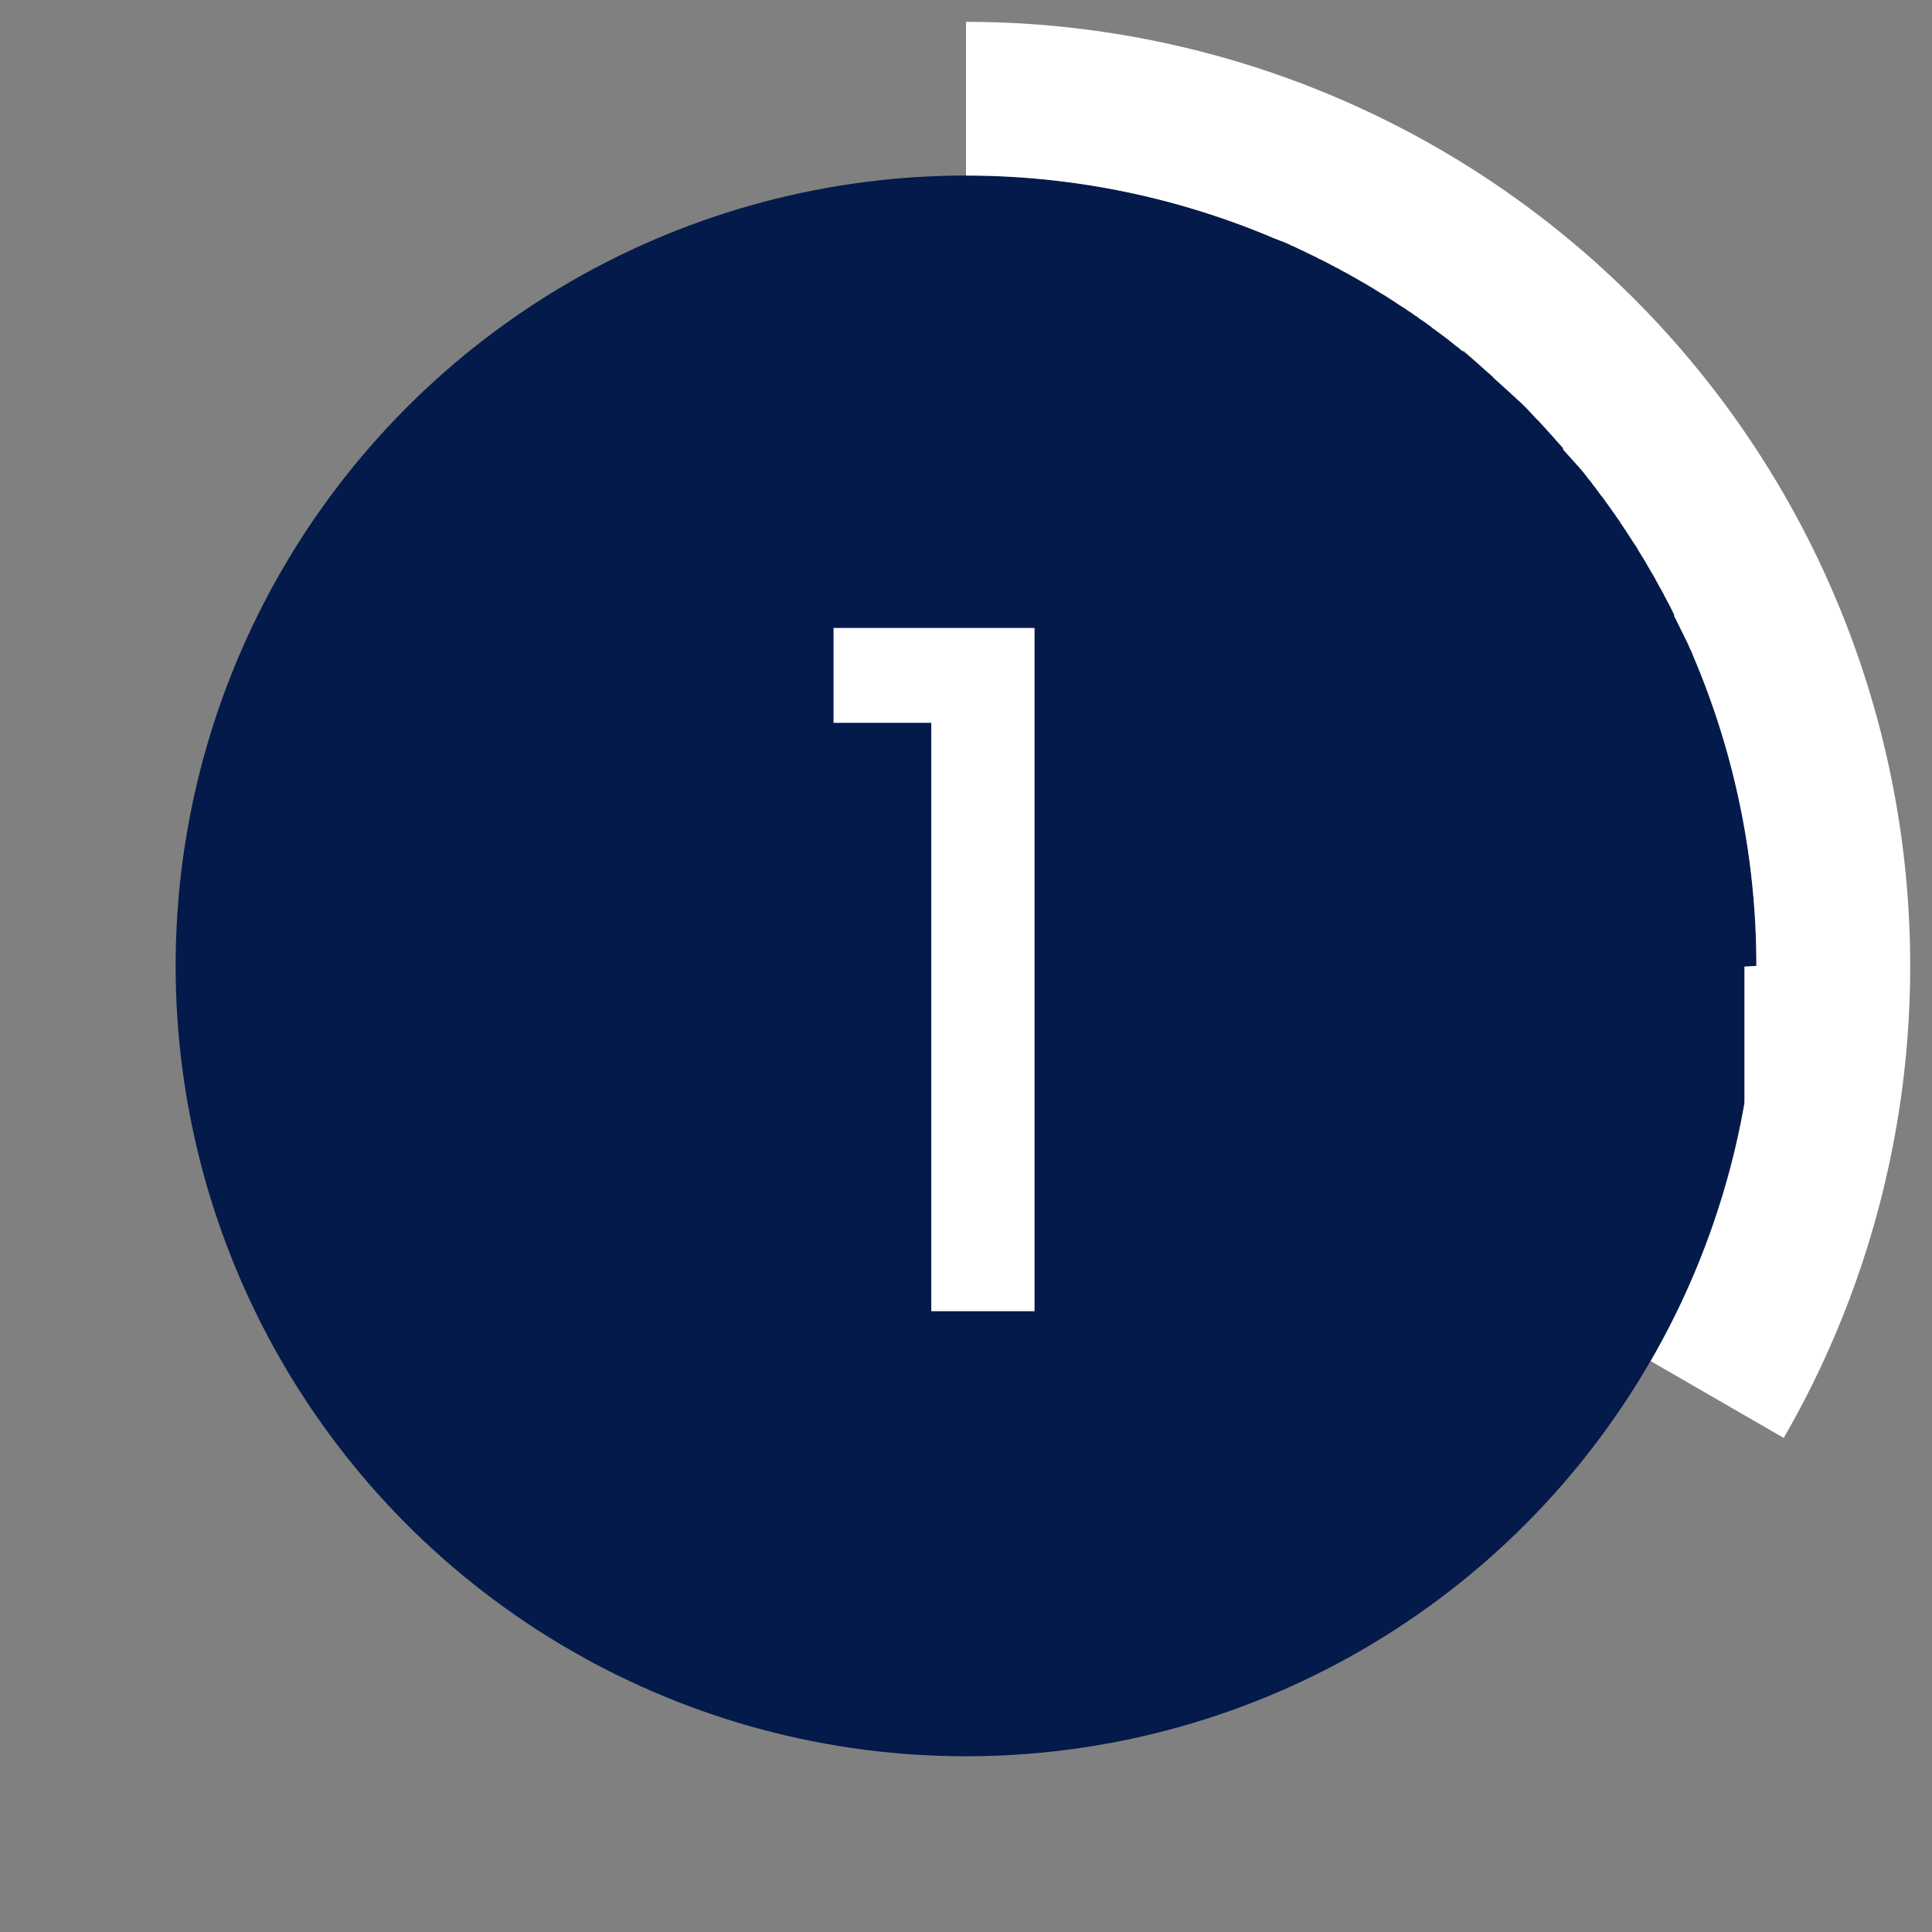 <svg xmlns="http://www.w3.org/2000/svg" width="44" height="44" viewBox="0 0 44 44"><rect x="0" y="0" width="44" height="44" fill="#808080" stroke="none"/><g transform="translate(-389 -4340.138)"><rect width="44" height="44" transform="translate(389 4340.138)" fill="none"/><circle cx="18" cy="18" r="18" transform="translate(393 4344.136)" fill="#031a4a"/><path d="M18-3.5A21.5,21.5,0,0,1,36.623,28.75L33.593,27a17.88,17.88,0,0,0,2.115-5.749h0l.01-.055h0v-.006h0l.01-.055h0l0-.027h0l0-.027h0l0-.027h0l0-.027h0l0-.027h0l0-.027h0v-.007h0l0-.02h0l0-.027h0V20.9h0l0-.02h0v-.007h0l0-.02h0v-.007h0l0-.027h0l0-.027h0l0-.027h0v-.006h0l0-.02h0v-.006h0l0-.027h0l0-.02h0v-.006h0l0-.02h0v-.008l0-.02h0v-.014h0l0-.02V20.58h0l0-.02v-.008h0l0-.019v-.01l0-.018V20.5l0-.018v-.015h0l0-.013h0v-.008l0-.02h0V20.4l0-.012h0v-.015l0-.012h0v-.027h0v-.016l0-.017V20.29l0-.017v-.01l0-.018v-.016h0l0-.013V20.2h0l0-.013h0v-.027h0v-.015l0-.018v-.01l0-.018v-.011l0-.016V18.926h0V18.9h0V18.87h0v-.056h0v-.3h0v-.027h0v-.056h0v-.028h0V18.24h0v-.028h0v-.153h0v-.019s0-.006,0-.009h0V18.02s0,0,0,0,0,0,0-.006v0S36,18,36,18h0a17.943,17.943,0,0,0-1.415-7.006h0l-.005-.013h0l-.005-.013h0l-.005-.013h0l-.005-.013h0l-.005-.013h0l-.005-.013h0l-.005-.013h0l-.005-.013h0l-.005-.013h0l-.005-.013h0l-.005-.013h0l-.005-.013h0l-.005-.013h0l-.005-.013h0L34.5,10.8h0l-.005-.013h0l-.005-.013h0l-.005-.013h0l-.006-.013h0l-.006-.013h0l-.006-.013h0l-.006-.013h0L34.46,10.7h0l-.006-.013h0l-.006-.012h0l-.006-.012h0l-.006-.012h0l-.006-.012h0l-.006-.012h0l-.006-.012h0l-.006-.012h0l-.006-.012h0L34.4,10.58h0l-.006-.012h0l-.006-.012h0l-.006-.012h0l-.006-.012h0l-.006-.012h0l-.006-.012h0l-.006-.012h0l-.006-.012h0l-.006-.012h0l-.006-.012h0l-.006-.012h0l-.006-.012h0l-.006-.012h0l-.006-.012h0l-.006-.012h0l-.006-.012h0l-.006-.012h0l-.006-.012h0l-.006-.012h0l-.006-.012h0l-.006-.012h0l-.006-.012h0l-.006-.012h0l-.006-.012h0l-.006-.012h0l-.006-.012h0l-.006-.012h0l-.006-.012h0l-.006-.012h0l-.006-.012h0l-.006-.012h0l-.006-.012h0l-.006-.012h0l-.006-.012h0l-.006-.012h0l-.006-.012h0l-.006-.012h0l-.006-.012h0l-.006-.012h0l-.006-.012h0l-.006-.012h0l-.006-.012h0l-.006-.012h0l-.006-.012h0l-.006-.012h0l-.006-.012h0L34.129,10h0l-.006-.012h0l-.006-.012h0l-.006-.012h0L34.1,9.951h0L34.1,9.939h0l-.006-.012h0l-.006-.012h0L34.08,9.9h0l-.006-.012h0l-.006-.012h0l-.006-.012h0l-.006-.012h0l-.006-.012h0l-.006-.012h0l-.006-.012h0l-.006-.012h0l-.006-.012h0l-.006-.012h0l-.006-.012h0l-.006-.012h0L34,9.745h0l-.006-.012h0l-.006-.012h0l-.006-.012h0L33.975,9.7h0l-.006-.012h0l-.006-.012h0l-.006-.012h0l-.006-.012h0l-.006-.012h0l-.006-.012h0l-.006-.012h0L33.924,9.6h0l-.006-.012h0l-.006-.012h0L33.9,9.564h0L33.9,9.552h0l-.006-.012h0l-.006-.012h0l-.006-.012h0L33.873,9.5h0l-.006-.012h0L33.86,9.48h0l-.006-.012h0l-.006-.012h0l-.006-.012h0l-.006-.012h0l-.006-.012h0l-.007-.012h0L33.814,9.4h0l-.007-.012h0L33.8,9.372h0l-.007-.012h0l-.007-.012h0l-.007-.012h0l-.007-.012h0l-.007-.012h0L33.762,9.3h0l-.007-.012h0l-.007-.012h0l-.007-.012h0l-.007-.012h0l-.007-.012h0l-.007-.012h0l-.007-.012h0l-.007-.012h0L33.7,9.194h0L33.7,9.182h0l-.007-.012h0l-.007-.012h0l-.007-.012h0l-.007-.012h0l-.007-.012h0l-.007-.012h0L33.649,9.1h0l-.007-.012h0l-.007-.012h0l-.007-.012h0l-.007-.012h0l-.007-.012h0l-.007-.012h0L33.6,9.017h0l-.007-.012h0l-.007-.012h0l-.007-.012h0l-.007-.012h0l-.007-.012h0l-.007-.012h0l-.007-.012h0l-.007-.012h0l-.007-.012h0L33.533,8.9h0l-.007-.012h0l-.007-.012h0l-.007-.012h0l-.007-.012h0L33.5,8.841h0l-.007-.012h0l-.007-.012h0l-.007-.012h0l-.007-.012h0l-.007-.012h0l-.007-.012h0l-.007-.012h0l-.007-.012h0l-.007-.012h0l-.007-.012h0l-.007-.012h0L33.415,8.7h0l-.007-.012h0L33.4,8.678h0l-.007-.012h0l-.007-.012h0l-.007-.012h0l-.007-.012h0l-.007-.012h0l-.007-.012h0L33.352,8.6h0l-.007-.012h0l-.007-.012h0l-.007-.012h0l-.007-.012h0l-.007-.012h0l-.007-.012h0L33.3,8.516h0L33.295,8.5h0l-.007-.012h0l-.007-.012h0l-.007-.012h0l-.007-.011h0l-.007-.011h0l-.007-.011h0l-.007-.011h0l-.007-.011h0L33.23,8.4h0l-.007-.011h0l-.007-.011h0l-.007-.011h0L33.2,8.355h0l-.007-.011h0l-.007-.011h0l-.007-.011h0l-.007-.011h0L33.164,8.3h0l-.007-.011h0l-.007-.011h0l-.007-.011h0l-.007-.011h0l-.007-.011h0L33.12,8.23h0l-.007-.011h0l-.007-.011h0L33.1,8.2h0l-.007-.011h0l-.007-.011h0l-.007-.011h0l-.007-.011h0l-.007-.011h0l-.007-.011h0l-.007-.011h0l-.007-.011h0l-.007-.011h0l-.007-.011h0l-.007-.011h0l-.007-.011h0L33,8.049h0l-.007-.011h0l-.008-.011h0l-.008-.011h0L32.971,8h0l-.008-.011h0l-.008-.011h0l-.008-.011h0l-.008-.011h0l-.008-.011h0l-.008-.011h0l-.008-.011h0l-.008-.011h0L32.9,7.9h0L32.9,7.891h0l-.008-.011h0l-.008-.011h0l-.008-.011h0l-.008-.011h0l-.008-.011h0l-.008-.011h0l-.008-.011h0L32.834,7.8h0l-.008-.011h0l-.008-.011h0l-.008-.011h0L32.8,7.757h0L32.8,7.746h0l-.008-.011h0l-.008-.011h0l-.008-.011h0L32.765,7.7h0l-.008-.011h0l-.008-.011h0l-.008-.011h0l-.008-.011h0l-.008-.011h0l-.008-.011h0l-.008-.011h0L32.7,7.613h0L32.695,7.6h0l-.008-.011h0l-.008-.011h0l-.008-.011h0l-.008-.011h0l-.008-.011h0l-.008-.011h0l-.008-.011h0l-.008-.011h0L32.624,7.5h0l-.008-.011h0l-.008-.011h0L32.6,7.47h0l-.008-.011h0l-.008-.011h0l-.008-.011h0l-.008-.011h0l-.008-.011h0L32.553,7.4h0l-.008-.011h0l-.008-.011h0l-.008-.011h0l-.008-.011h0l-.008-.011h0L32.5,7.339h0L32.5,7.328h0l-.008-.011h0l-.008-.011h0L32.472,7.3h0l-.008-.011h0l-.008-.011h0l-.008-.011h0l-.008-.011h0l-.008-.011h0l-.008-.011h0l-.008-.011h0l-.008-.011h0L32.4,7.2h0l-.008-.011h0l-.008-.011h0l-.008-.011h0l-.008-.011h0l-.008-.011h0l-.008-.011h0l-.008-.011h0l-.008-.011h0L32.326,7.1h0l-.008-.011h0l-.008-.011h0L32.3,7.069h0l-.008-.011h0l-.008-.011h0l-.008-.011h0l-.008-.011h0l-.008-.011h0L32.252,7h0l-.008-.011h0l-.008-.011h0l-.008-.011h0l-.008-.011h0l-.008-.011h0L32.2,6.94h0l-.008-.011h0l-.008-.011h0l-.008-.011h0L32.169,6.9h0l-.008-.011h0l-.008-.011h0l-.008-.011h0l-.008-.011h0l-.008-.011h0l-.008-.011h0l-.008-.011h0L32.1,6.813h0L32.094,6.8h0l-.008-.011h0l-.008-.011h0l-.008-.011h0L32.06,6.76h0l-.008-.011h0l-.008-.011h0l-.008-.011h0l-.008-.011h0l-.008-.011h0L32.009,6.7h0L32,6.686h0l-.009-.01h0l-.009-.01h0l-.009-.01h0l-.009-.01h0l-.009-.01h0l-.009-.01h0l-.009-.01h0l-.009-.01h0l-.009-.01h0l-.009-.01h0l-.009-.01h0l-.009-.01h0l-.009-.01h0l-.009-.01h0l-.009-.01h0l-.009-.01h0l-.009-.01h0l-.009-.01h0l-.009-.01h0l-.009-.01h0l-.009-.01h0l-.009-.01h0l-.009-.01h0l-.009-.01h0l-.009-.01h0l-.009-.01h0l-.009-.01h0l-.009-.01h0l-.009-.01h0l-.009-.01h0l-.009-.01h0l-.009-.01h0l-.009-.01h0l-.009-.01h0l-.009-.01h0l-.009-.01h0l-.009-.01h0l-.009-.01h0l-.009-.01h0l-.009-.01h0l-.009-.01h0l-.009-.01h0l-.009-.01h0l-.009-.01h0l-.009-.01h0L31.6,6.21h0l-.009-.01h0l-.009-.01h0l-.009-.01h0l-.009-.01h0l-.009-.01h0l-.009-.01h0l-.009-.01h0l-.009-.01h0l-.009-.01h0l-.009-.01h0L31.5,6.1h0l-.009-.01h0l-.009-.01h0l-.009-.01h0l-.009-.01h0l-.009-.01h0l-.009-.01h0l-.009-.01h0l-.009-.01h0l-.009-.01h0L31.414,6h0l-.009-.01h0l-.009-.01h0l-.009-.01h0l-.009-.01h0l-.009-.01h0l-.009-.01h0l-.009-.01h0l-.009-.01h0l-.009-.01h0l-.009-.01h0l-.009-.01h0l-.009-.01h0l-.009-.01h0l-.009-.01h0l-.009-.01h0l-.009-.01h0l-.009-.01h0l-.009-.01h0l-.009-.01h0l-.009-.01h0l-.009-.01h0l-.009-.01h0l-.009-.01h0l-.009-.01h0l-.009-.01h0l-.009-.01h0l-.009-.01h0l-.009-.01h0l-.009-.01h0l-.009-.01h0l-.009-.01h0l-.009-.01h0l-.009-.01h0l-.009-.01h0l-.009-.01h0l-.009-.01h0l-.009-.01h0l-.009-.01h0l-.009-.01h0l-.009-.01h0l-.009-.01h0l-.009-.01h0l-.009-.01h0l-.009-.01h0L31,5.552h0l-.009-.01h0l-.009-.01h0l-.009-.01h0l-.009-.01h0l-.009-.01h0l-.009-.01h0l-.009-.01h0l-.009-.01h0l-.009-.01h0l-.009-.01h0l-.009-.01h0l-.009-.01h0l-.009-.01h0l-.009-.01h0l-.009-.01h0l-.009-.01h0l-.009-.01h0l-.009-.01h0l-.009-.01h0l-.009-.01h0l-.009-.01h0l-.009-.01h0l-.009-.01h0l-.01-.01h0l-.01-.01h0l-.01-.01h0l-.01-.01h0l-.01-.01h0l-.01-.01h0l-.01-.01h0l-.01-.01h0l-.01-.01h0l-.01-.01h0l-.01-.01h0l-.01-.01h0l-.01-.009h0l-.01-.009h0l-.01-.009h0l-.01-.009h0l-.01-.009h0l-.01-.009h0l-.01-.009h0l-.01-.009h0l-.01-.009h0l-.01-.009h0l-.01-.009h0l-.01-.009h0l-.01-.009h0l-.01-.009h0l-.01-.009h0l-.01-.009h0l-.01-.009h0l-.01-.009h0l-.01-.009h0l-.01-.009h0l-.01-.009h0l-.01-.009h0L30.448,5h0l-.01-.009h0l-.01-.009h0l-.01-.009h0l-.01-.009h0l-.01-.009h0l-.01-.009h0l-.01-.009h0l-.01-.009h0l-.01-.009h0l-.01-.009h0l-.01-.009h0l-.01-.009h0l-.01-.009h0l-.01-.009h0l-.01-.009h0l-.01-.009h0l-.01-.009h0l-.01-.009h0l-.01-.009h0l-.01-.009h0l-.01-.009h0l-.01-.009h0l-.01-.009h0l-.01-.009h0l-.01-.009h0l-.01-.009h0l-.01-.009h0l-.01-.009h0l-.01-.009h0l-.01-.009h0l-.01-.009h0l-.01-.009h0l-.01-.009h0l-.01-.009h0l-.01-.009h0l-.01-.009h0l-.01-.009h0l-.01-.009h0l-.01-.009h0l-.01-.009h0l-.01-.009h0l-.01-.009h0l-.01-.009h0l-.01-.009h0L30,4.586h0l-.01-.009h0l-.01-.009h0l-.01-.009h0l-.01-.009h0l-.01-.009h0l-.01-.009h0l-.01-.009h0l-.01-.009h0l-.01-.009h0L29.9,4.5h0l-.01-.009h0l-.01-.009h0l-.01-.009h0l-.01-.009h0l-.01-.009h0l-.01-.009h0l-.01-.009h0l-.01-.009h0l-.01-.009h0l-.01-.009h0L29.79,4.4h0l-.01-.009h0l-.01-.009h0l-.01-.009h0l-.01-.009h0l-.01-.009h0l-.01-.009h0l-.01-.009h0l-.01-.009h0l-.01-.009h0l-.01-.009h0l-.01-.009h0l-.01-.009h0l-.01-.009h0l-.01-.009h0l-.01-.009h0l-.01-.009h0l-.01-.009h0l-.01-.009h0l-.01-.009h0l-.01-.009h0l-.01-.009h0l-.01-.009h0l-.01-.009h0l-.01-.009h0l-.01-.009h0l-.01-.009h0l-.01-.009h0l-.01-.009h0l-.01-.009h0l-.01-.009h0l-.01-.009h0l-.01-.009h0l-.01-.009h0l-.01-.009h0l-.01-.009h0l-.01-.009h0l-.01-.009h0l-.01-.009h0l-.01-.009h0l-.01-.009h0l-.01-.009h0l-.01-.009h0l-.01-.009h0l-.01-.009h0l-.01-.009h0L29.314,4h0L29.3,3.991h0l-.011-.008h0l-.011-.008h0l-.011-.008h0l-.011-.008h0l-.011-.008h0L29.24,3.94h0l-.011-.008h0l-.011-.008h0l-.011-.008h0L29.2,3.906h0L29.187,3.9h0l-.011-.008h0l-.011-.008h0l-.011-.008h0l-.011-.008h0l-.011-.008h0l-.011-.008h0l-.011-.008h0L29.1,3.831h0l-.011-.008h0l-.011-.008h0l-.011-.008h0L29.06,3.8h0l-.011-.008h0l-.011-.008h0l-.011-.008h0l-.011-.008h0l-.011-.008h0L29,3.748h0l-.011-.008h0l-.011-.008h0l-.011-.008h0l-.011-.008h0l-.011-.008h0L28.931,3.7h0l-.011-.008h0l-.011-.008h0L28.9,3.674h0l-.011-.008h0l-.011-.008h0l-.011-.008h0l-.011-.008h0l-.011-.008h0l-.011-.008h0l-.011-.008h0l-.011-.008h0L28.8,3.6h0l-.011-.008h0l-.011-.008h0l-.011-.008h0l-.011-.008h0l-.011-.008h0l-.011-.008h0l-.011-.008h0l-.011-.008h0L28.7,3.528h0l-.011-.008h0l-.011-.008h0L28.672,3.5h0L28.661,3.5h0l-.011-.008h0l-.011-.008h0l-.011-.008h0l-.011-.008h0l-.011-.008h0L28.6,3.447h0l-.011-.008h0l-.011-.008h0l-.011-.008h0l-.011-.008h0l-.011-.008h0L28.53,3.4h0l-.011-.008h0l-.011-.008h0L28.5,3.376h0l-.011-.008h0l-.011-.008h0l-.011-.008h0l-.011-.008h0l-.011-.008h0l-.011-.008h0l-.011-.008h0l-.011-.008h0L28.4,3.305h0L28.387,3.3h0l-.011-.008h0l-.011-.008h0l-.011-.008h0l-.011-.008h0l-.011-.008h0l-.011-.008h0l-.011-.008h0L28.3,3.235h0l-.011-.008h0l-.011-.008h0l-.011-.008h0L28.254,3.2h0L28.243,3.2h0l-.011-.008h0l-.011-.008h0l-.011-.008h0L28.2,3.166h0l-.011-.008h0l-.011-.008h0l-.011-.008h0l-.011-.008h0l-.011-.008h0l-.011-.008h0l-.011-.008h0L28.109,3.1h0L28.1,3.1h0l-.011-.008h0l-.011-.008h0l-.011-.008h0l-.011-.008h0l-.011-.008h0l-.011-.008h0l-.011-.008h0l-.011-.008h0L28,3.029h0l-.011-.008h0l-.011-.008h0l-.011-.008h0L27.951,3h0l-.011-.007h0l-.011-.007h0l-.011-.007h0l-.011-.007h0l-.011-.007h0l-.011-.007h0l-.011-.007h0l-.011-.007h0l-.011-.007h0l-.011-.007h0l-.011-.007h0l-.011-.007h0L27.8,2.9h0l-.011-.007h0l-.011-.007h0L27.77,2.88h0l-.011-.007h0l-.011-.007h0l-.011-.007h0l-.011-.007h0l-.011-.007h0L27.7,2.836h0l-.011-.007h0l-.011-.007h0l-.011-.007h0l-.011-.007h0L27.645,2.8h0l-.011-.007h0l-.011-.007h0l-.011-.007h0L27.6,2.77h0l-.011-.007h0l-.011-.007h0l-.011-.007h0l-.011-.007h0l-.011-.007h0l-.011-.007h0l-.012-.007h0l-.012-.007h0L27.5,2.705h0L27.484,2.7h0l-.012-.007h0l-.012-.007h0l-.012-.007h0l-.012-.007h0l-.012-.007h0l-.012-.007h0L27.4,2.648h0l-.012-.007h0l-.012-.007h0l-.012-.007h0l-.012-.007h0l-.012-.007h0l-.012-.007h0L27.322,2.6h0l-.012-.007h0L27.3,2.585h0l-.012-.007h0l-.012-.007h0l-.012-.007h0l-.012-.007h0l-.012-.007h0l-.012-.007h0l-.012-.007h0l-.012-.007h0l-.012-.007h0l-.012-.007h0l-.012-.007h0L27.159,2.5h0l-.012-.007h0l-.012-.007h0l-.012-.007h0l-.012-.007h0L27.1,2.467h0l-.012-.007h0l-.012-.007h0l-.012-.007h0l-.012-.007h0l-.012-.007h0l-.012-.007h0l-.012-.007h0l-.012-.007h0l-.012-.007h0L26.983,2.4h0l-.012-.007h0l-.012-.007h0l-.012-.007h0l-.012-.007h0l-.012-.007h0l-.012-.007h0L26.9,2.351h0l-.012-.007h0l-.012-.007h0l-.012-.007h0l-.012-.007h0l-.012-.007h0l-.012-.007h0L26.818,2.3h0L26.806,2.3h0l-.012-.007h0l-.012-.007h0l-.012-.007h0l-.012-.007h0l-.012-.007h0l-.012-.007h0l-.012-.007h0l-.012-.007h0L26.7,2.238h0l-.012-.007h0l-.012-.007h0l-.012-.007h0l-.012-.007h0l-.012-.007h0L26.628,2.2h0l-.012-.007h0L26.6,2.186h0l-.012-.007h0l-.012-.007h0l-.012-.006h0l-.012-.006h0l-.012-.006h0l-.012-.006h0L26.52,2.14h0l-.012-.006h0L26.5,2.127h0l-.012-.006h0l-.012-.006h0l-.012-.006h0L26.448,2.1h0L26.436,2.1h0l-.012-.006h0l-.012-.006h0L26.4,2.076h0l-.012-.006h0l-.012-.006h0l-.012-.006h0l-.012-.006h0l-.012-.006h0l-.012-.006h0l-.012-.006h0L26.3,2.025h0l-.012-.006h0l-.012-.006h0l-.012-.006h0L26.255,2h0l-.012-.006h0l-.012-.006h0l-.012-.006h0l-.012-.006h0l-.012-.006h0l-.012-.006h0l-.012-.006h0l-.012-.006h0l-.012-.006h0l-.012-.006h0l-.012-.006h0l-.012-.006h0L26.1,1.92h0l-.012-.006h0l-.012-.006h0L26.061,1.9h0L26.049,1.9h0l-.012-.006h0l-.012-.006h0l-.012-.006h0L26,1.871h0l-.012-.006h0l-.012-.006h0l-.012-.006h0l-.012-.006h0l-.012-.006h0l-.012-.006h0l-.012-.006h0L25.9,1.823h0l-.012-.006h0l-.012-.006h0L25.865,1.8h0L25.853,1.8h0l-.012-.006h0l-.012-.006h0l-.012-.006h0L25.8,1.775h0l-.012-.006h0l-.012-.006h0l-.012-.006h0l-.012-.006h0l-.012-.006h0L25.73,1.74h0l-.012-.006h0l-.012-.006h0l-.012-.006h0l-.012-.006h0l-.012-.006h0L25.656,1.7h0L25.643,1.7h0l-.012-.006h0l-.012-.006h0l-.012-.006h0l-.012-.006h0l-.012-.006h0l-.012-.006h0l-.012-.006h0l-.012-.006h0l-.012-.006h0l-.012-.006h0l-.012-.006h0l-.012-.006h0l-.012-.006h0l-.012-.006h0l-.012-.006h0l-.012-.006h0L25.433,1.6h0L25.42,1.6h0l-.012-.006h0L25.4,1.584h0l-.012-.006h0l-.012-.006h0l-.012-.006h0l-.012-.006h0l-.012-.006h0l-.012-.006h0l-.012-.006h0L25.3,1.54h0l-.013-.006h0l-.013-.006h0l-.013-.006h0l-.013-.006h0l-.013-.006h0l-.013-.005h0L25.208,1.5h0L25.2,1.5h0l-.013-.005h0l-.013-.005h0l-.013-.005h0l-.013-.005h0l-.013-.005h0l-.013-.005h0l-.013-.005h0l-.013-.005h0l-.013-.005h0l-.013-.005h0l-.013-.005h0l-.013-.005h0l-.013-.005h0l-.013-.005h0l-.013-.005h0A17.943,17.943,0,0,0,18,0Z" transform="translate(393 4344.136)" fill="#fff"/><path d="M2.709,0H5.061V-15.561H.483V-13.4H2.709Z" transform="translate(407.5 4370)" fill="#fff"/><path d="M5.561.5H2.209V-12.9H-.017v-3.163H5.561ZM3.209-.5H4.561V-15.061H.983V-13.9H3.209Z" transform="translate(407.5 4370)" fill="rgba(0,0,0,0)"/></g></svg>